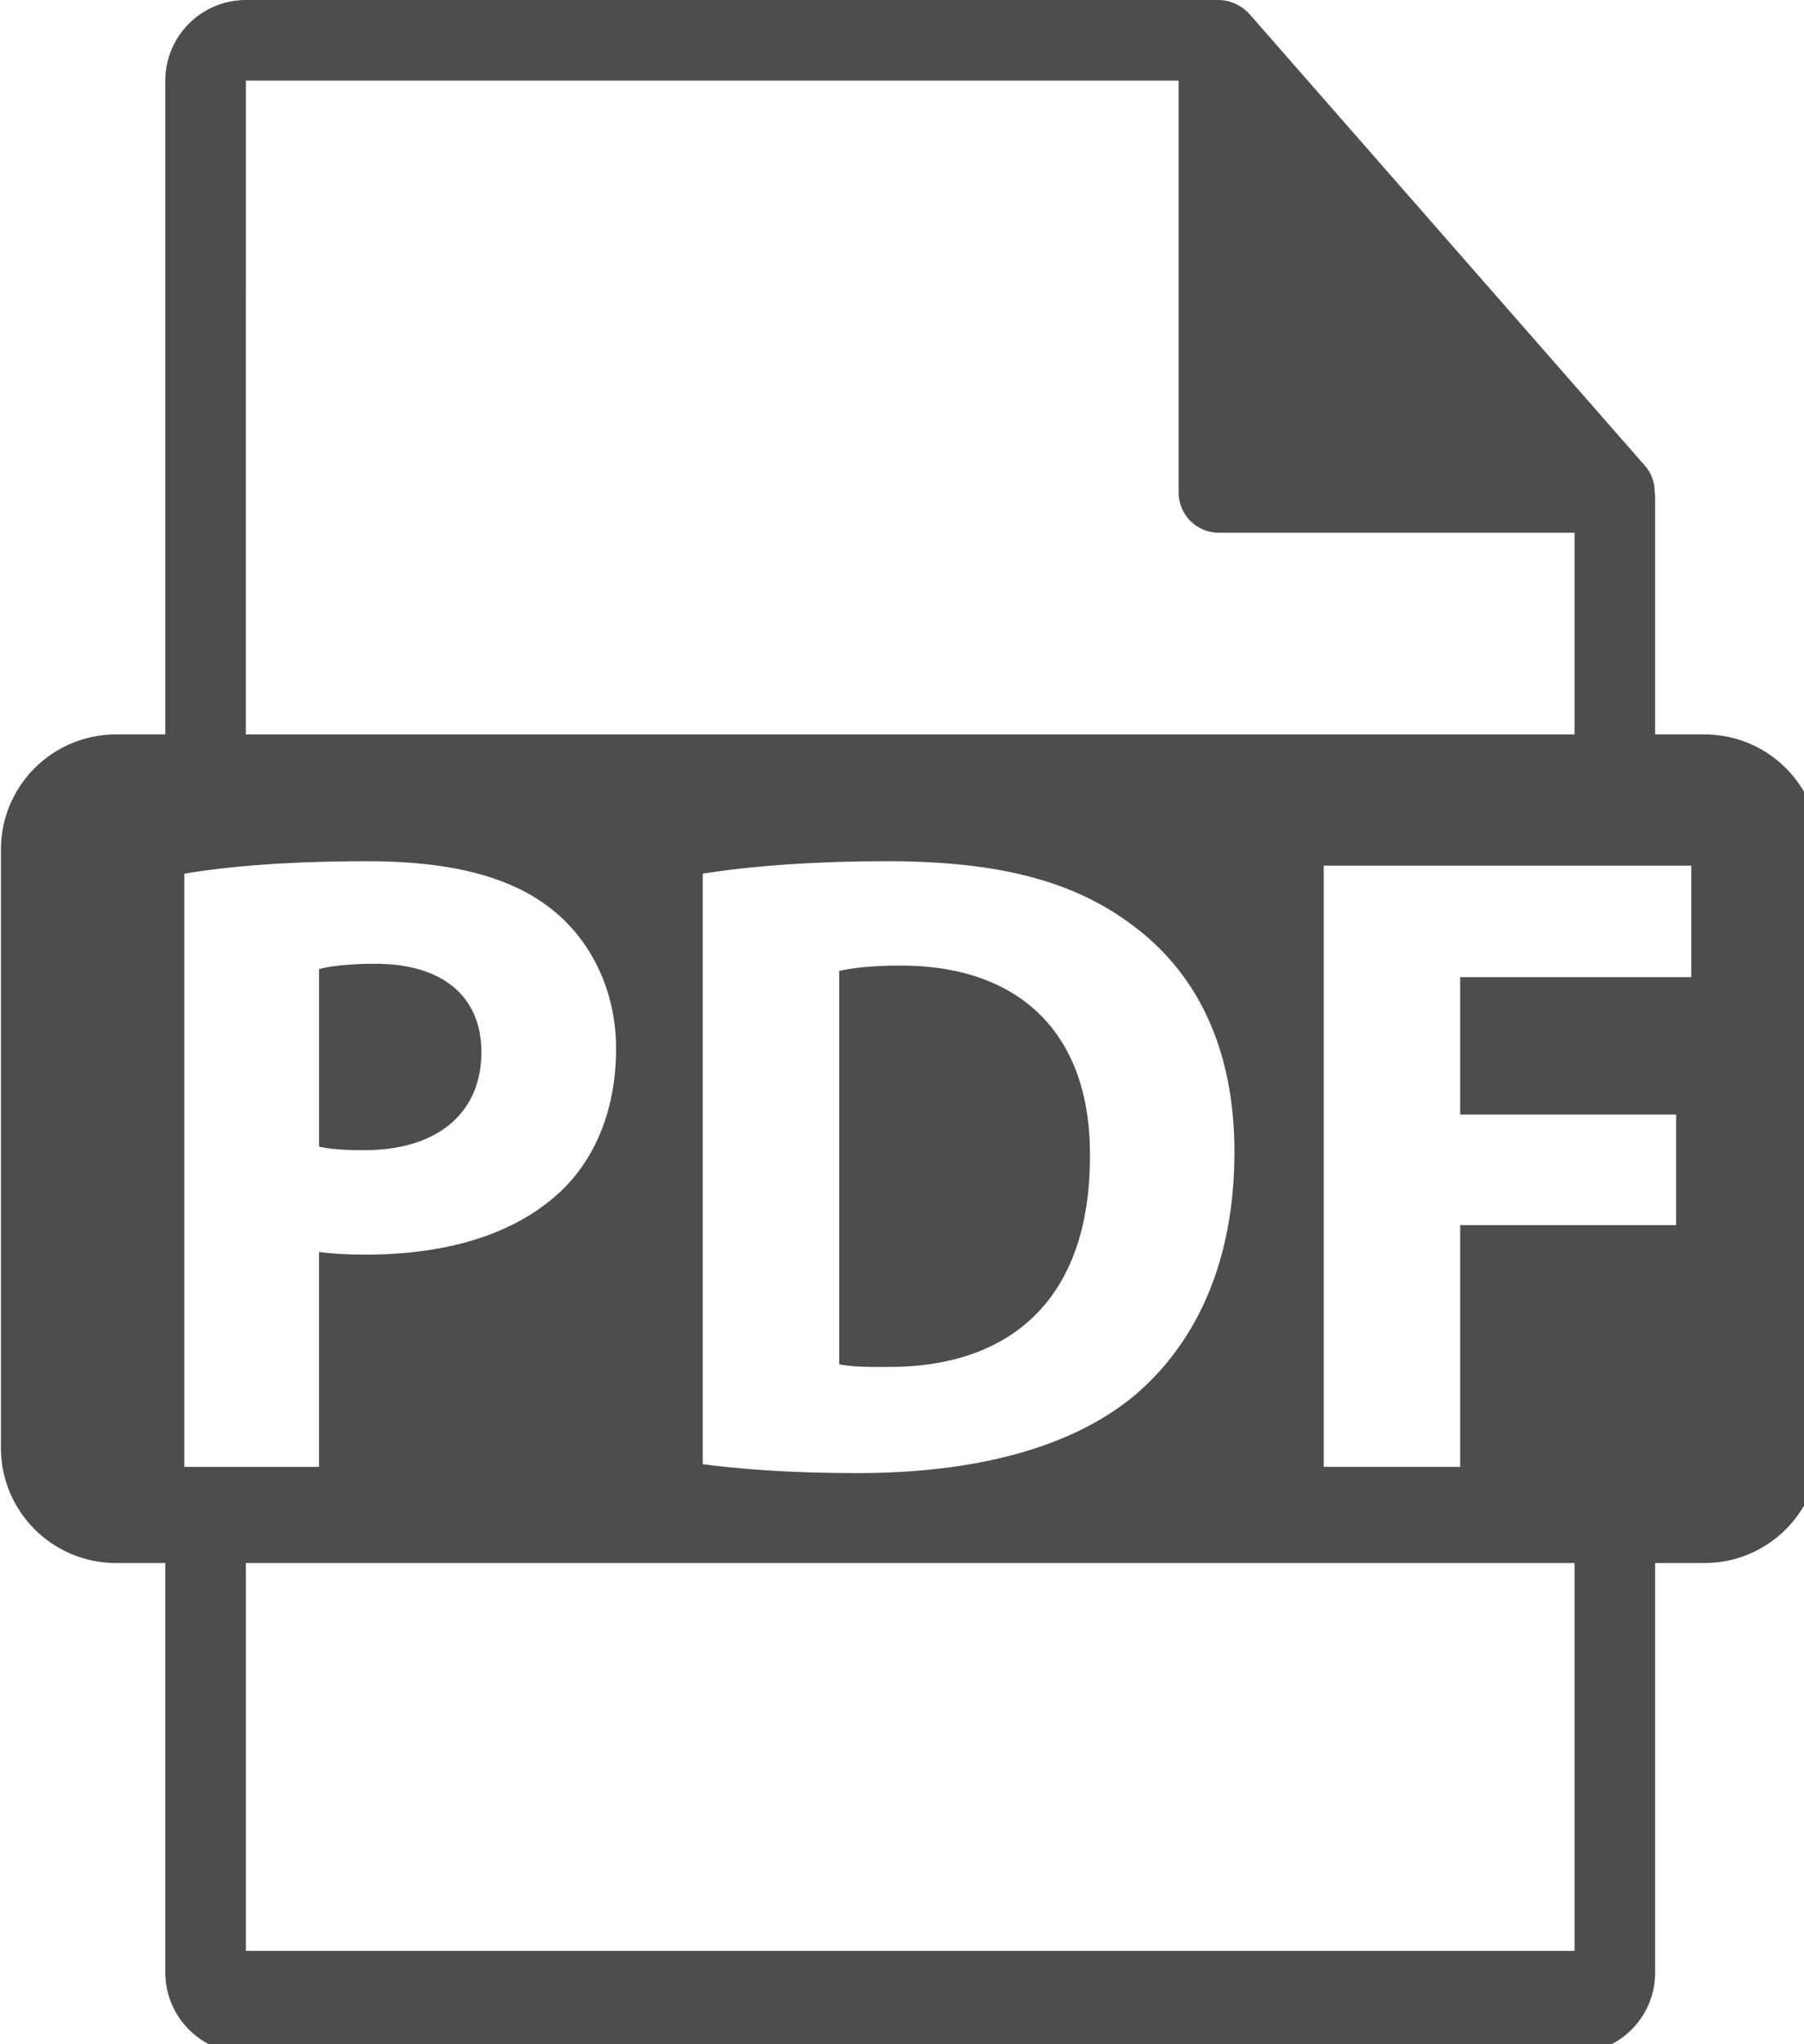 <?xml version="1.0" encoding="UTF-8"?>
<svg width="30" height="34" version="1.1" viewBox="0 0 30 34" xmlns="http://www.w3.org/2000/svg">
 <g transform="matrix(.062 0 0 .062 -1.938 0)" style="fill:#4d4d4d;stroke-width:16.23">
  <path d="m160.38 282.22c0-14.832-10.299-23.684-28.474-23.684-7.414 0-12.437 0.715-15.071 1.432v47.627c3.114 0.707 6.942 0.949 12.192 0.949 19.391 0 31.353-9.809 31.353-26.324z" style="fill:#4d4d4d;stroke-width:16.23"/>
  <path d="m272.88 259.02c-8.145 0-13.397 0.717-16.519 1.435v105.52c3.116 0.729 8.142 0.729 12.69 0.729 33.017 0.231 54.554-17.946 54.554-56.474 0.242-33.513-19.385-51.213-50.725-51.213z" style="fill:#4d4d4d;stroke-width:16.23"/>
  <path d="m488.43 197.02h-13.226v-63.816c0-0.398-0.063-0.799-0.116-1.202-0.021-2.534-0.827-5.023-2.562-6.995l-106.2-121.31c-0.032-0.031-0.063-0.042-0.085-0.076-0.633-0.707-1.371-1.295-2.151-1.804-0.231-0.155-0.464-0.285-0.706-0.419-0.676-0.369-1.393-0.675-2.131-0.896-0.2-0.056-0.38-0.138-0.58-0.19-0.802-0.19-1.635-0.309-2.479-0.309h-260.99c-11.918 0-21.6 9.693-21.6 21.601v175.41h-13.223c-17.049 0-30.873 13.818-30.873 30.873v160.54c0 17.043 13.824 30.87 30.873 30.87h13.224v109.9c0 11.907 9.682 21.601 21.6 21.601h356.4c11.907 0 21.6-9.693 21.6-21.601v-109.9h13.226c17.044 0 30.871-13.827 30.871-30.87v-160.54c-1e-3 -17.054-13.828-30.873-30.872-30.873zm-391.23-175.41h250.19v110.51c0 5.967 4.841 10.8 10.8 10.8h95.407v54.108h-356.4zm265.16 287.42c0 30.876-11.243 52.165-26.82 65.333-16.971 14.117-42.82 20.814-74.396 20.814-18.9 0-32.297-1.197-41.401-2.389v-158.42c13.399-2.149 30.878-3.346 49.304-3.346 30.612 0 50.478 5.508 66.039 17.226 16.743 12.445 27.274 32.302 27.274 60.778zm-281.66 84.476v-159.13c11.241-1.904 27.042-3.346 49.296-3.346 22.491 0 38.527 4.308 49.291 12.928 10.292 8.131 17.215 21.534 17.215 37.328 0 15.799-5.25 29.198-14.829 38.285-12.442 11.728-30.865 16.996-52.407 16.996-4.778 0-9.1-0.243-12.435-0.723v57.67h-36.131zm372.9 129.85h-356.4v-104.05h356.4v104.05zm31.297-261.23h-61.989v36.851h57.913v29.674h-57.913v64.848h-36.593v-161.28h98.582z" style="fill:#4d4d4d;stroke-width:16.23"/>
 </g>
</svg>

